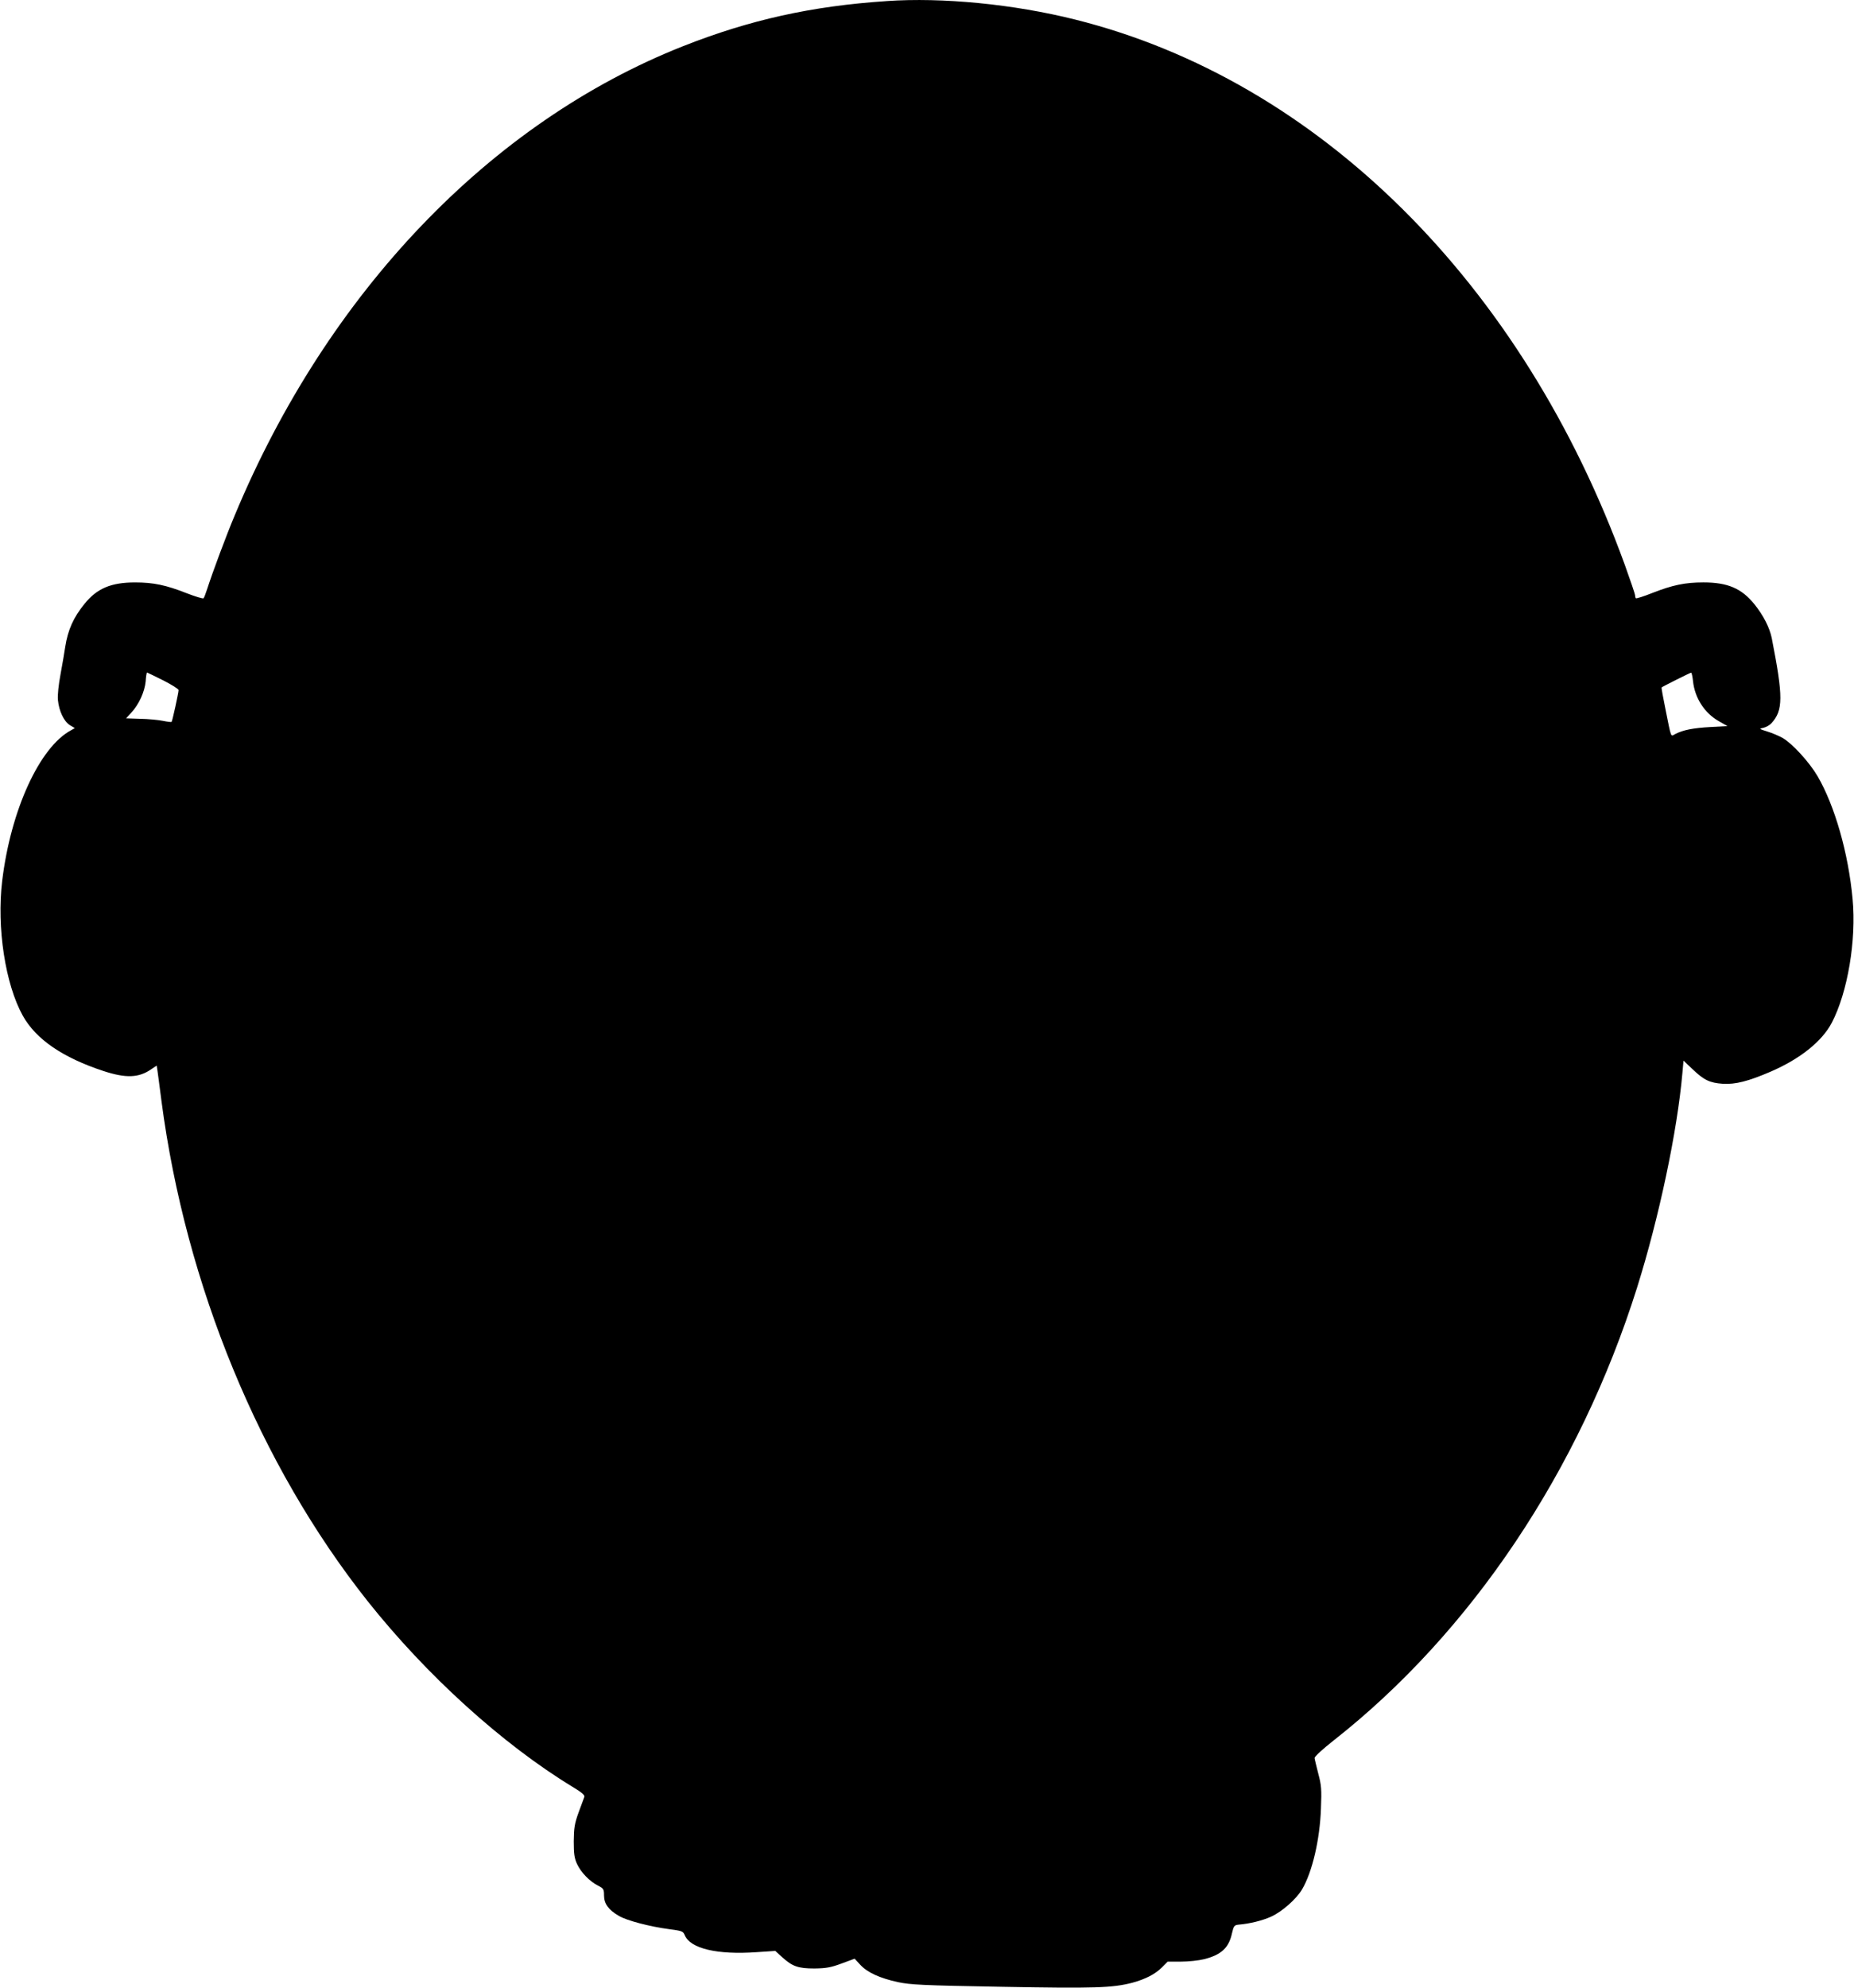 <?xml version="1.0" standalone="no"?>
<!DOCTYPE svg PUBLIC "-//W3C//DTD SVG 20010904//EN"
 "http://www.w3.org/TR/2001/REC-SVG-20010904/DTD/svg10.dtd">
<svg version="1.0" xmlns="http://www.w3.org/2000/svg"
 width="1194pt" height="1280pt" viewBox="0 0 1194 1280"
 preserveAspectRatio="xMidYMid meet">
<g transform="translate(0,1280) scale(0.1,-0.1)"
fill="#000000" stroke="none">
<path d="M5710 12793 c-483 -32 -882 -121 -1310 -290 -1243 -491 -2290 -1586
-2887 -3018 -55 -130 -145 -372 -178 -475 -10 -30 -20 -58 -24 -62 -4 -4 -53
11 -110 33 -132 52 -213 69 -331 69 -154 0 -245 -38 -325 -137 -72 -88 -108
-169 -125 -278 -5 -33 -18 -112 -30 -175 -13 -70 -20 -135 -17 -167 7 -72 39
-138 77 -162 l32 -19 -23 -13 c-204 -108 -390 -515 -445 -971 -36 -300 20
-665 133 -868 85 -152 258 -270 520 -356 144 -47 226 -44 306 11 l36 24 5 -32
c3 -18 14 -106 26 -197 156 -1186 633 -2342 1326 -3217 380 -479 871 -924
1322 -1198 61 -37 80 -54 75 -65 -3 -8 -20 -53 -37 -100 -26 -72 -30 -100 -31
-185 0 -82 4 -108 21 -146 26 -55 80 -111 134 -139 37 -19 40 -23 40 -64 0
-53 29 -93 95 -131 51 -31 203 -70 325 -86 83 -11 89 -13 100 -39 36 -86 209
-127 463 -109 l120 8 44 -40 c66 -60 103 -73 208 -73 75 1 105 6 175 32 l84
31 36 -39 c46 -50 125 -86 243 -112 82 -17 155 -21 672 -30 597 -11 709 -7
837 26 84 23 147 55 190 98 l38 38 85 0 c47 0 115 7 151 16 109 28 158 73 178
166 11 48 15 53 42 56 72 6 154 26 211 52 70 32 162 113 199 176 65 111 114
318 121 519 5 124 3 150 -17 225 -12 47 -23 92 -24 101 0 9 50 56 124 114 884
695 1582 1736 1953 2915 141 449 259 1005 292 1383 l7 78 57 -54 c75 -72 112
-89 196 -95 81 -5 164 16 308 78 190 82 331 195 394 315 102 195 159 533 134
796 -27 295 -115 602 -226 792 -53 90 -160 207 -222 244 -24 14 -69 33 -101
43 -55 17 -55 18 -25 24 17 4 40 17 51 29 76 84 77 167 2 550 -14 66 -53 144
-111 216 -83 103 -173 141 -329 141 -118 0 -199 -17 -329 -68 -55 -22 -103
-37 -106 -34 -3 3 -5 12 -5 19 0 8 -30 96 -66 196 -659 1815 -1975 3120 -3540
3511 -395 99 -855 144 -1214 119z m-4660 -4373 c55 -28 100 -56 100 -63 0 -17
-40 -200 -45 -205 -2 -2 -27 1 -57 7 -29 6 -94 12 -144 13 l-92 3 34 37 c50
55 85 133 92 200 2 32 6 58 9 58 2 0 48 -23 103 -50z m9853 -4 c11 -109 74
-207 166 -259 l56 -32 -110 -6 c-110 -6 -176 -19 -226 -45 -31 -16 -24 -35
-64 164 -15 73 -26 134 -24 136 7 6 184 95 190 95 3 1 9 -23 12 -53z"/>
</g>
</svg>
